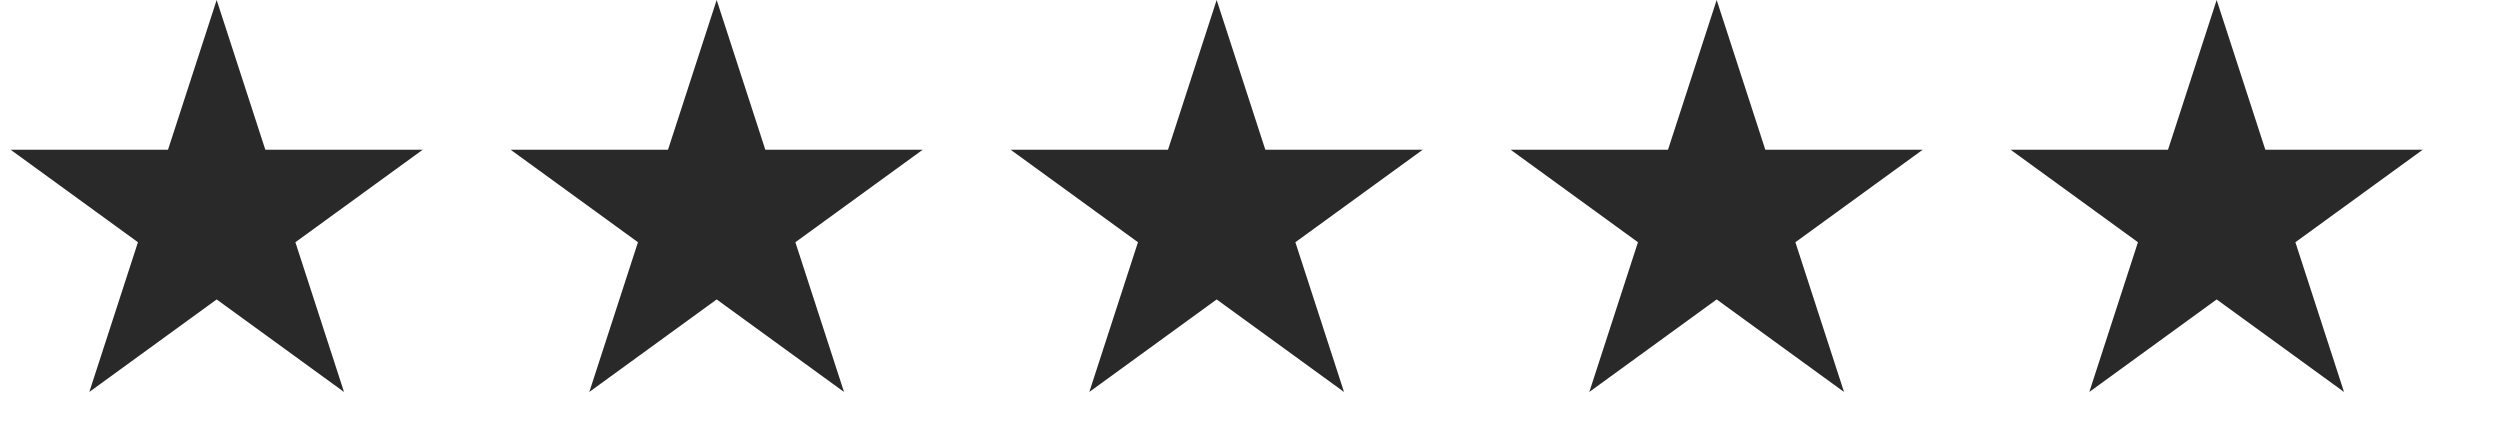 <svg xmlns="http://www.w3.org/2000/svg" fill="none" viewBox="0 0 150 26" height="26" width="150">
<path fill="#292929" d="M13 0L15.919 8.983H25.364L17.723 14.534L20.641 23.517L13 17.966L5.359 23.517L8.277 14.534L0.636 8.983H10.081L13 0Z"></path>
<path fill="#292929" d="M43 0L45.919 8.983H55.364L47.722 14.534L50.641 23.517L43 17.966L35.359 23.517L38.278 14.534L30.636 8.983H40.081L43 0Z"></path>
<path fill="#292929" d="M73 0L75.919 8.983H85.364L77.722 14.534L80.641 23.517L73 17.966L65.359 23.517L68.278 14.534L60.636 8.983H70.081L73 0Z"></path>
<path fill="#292929" d="M103 0L105.919 8.983H115.364L107.723 14.534L110.641 23.517L103 17.966L95.359 23.517L98.278 14.534L90.636 8.983H100.081L103 0Z"></path>
<path fill="#292929" d="M133 0L135.919 8.983H145.364L137.723 14.534L140.641 23.517L133 17.966L125.359 23.517L128.277 14.534L120.636 8.983H130.081L133 0Z"></path>
</svg>
